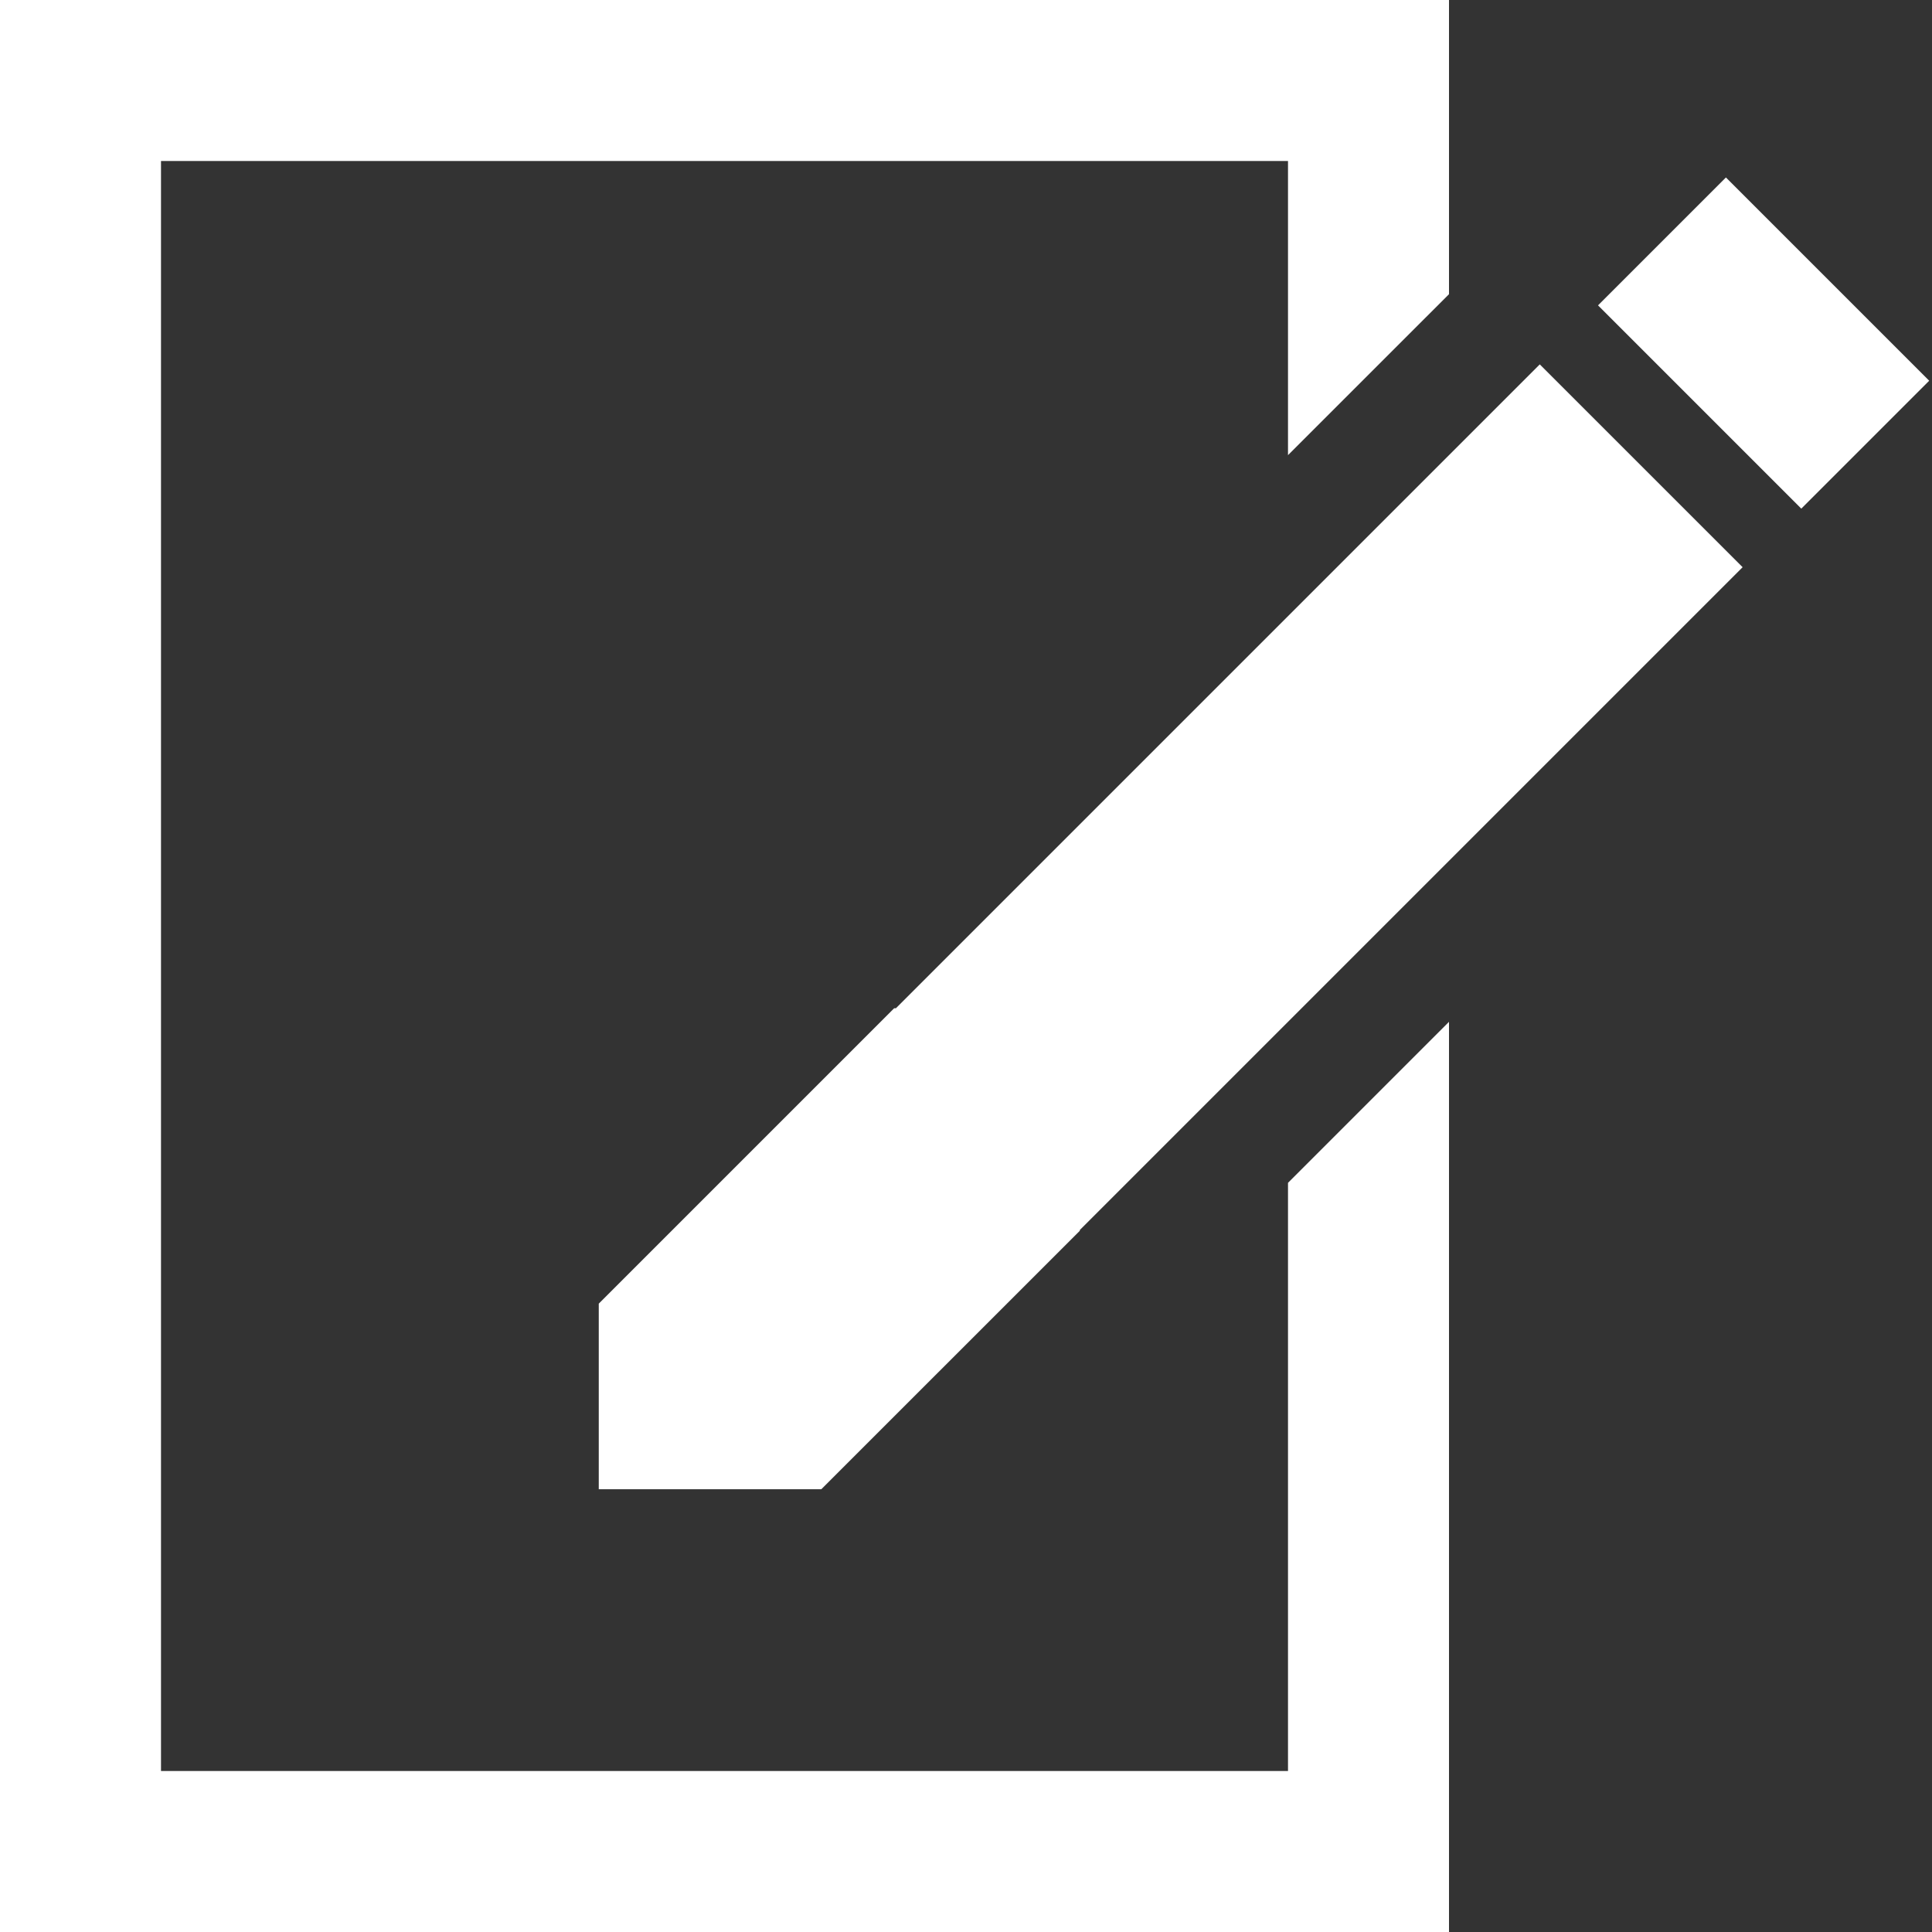 <svg width="48" height="48" xmlns="http://www.w3.org/2000/svg">

 <rect width="100%" height="100%" fill="#333333" stroke="none"/>

 <g>
  <title>background</title>
  <rect fill="none" id="canvas_background" height="402" width="582" y="-1" x="-1"/>
 </g>
 <g>
  <title>Layer 1</title>
  <rect fill="#ffffff" id="svg_2" y="4.947" x="41.574" width="4.495" transform="matrix(0.707,-0.707,0.707,0.707,6.812,33.482) " height="7.143"/>
  <polygon fill="#ffffff" id="svg_3" points="22.259,25.049 22.216,25.049 14.876,32.389 14.876,32.43 14.876,37 20.405,37 26.828,30.578 26.828,30.559    43.295,14.092 38.255,9.053  "/>
  <polygon fill="#ffffff" id="svg_4" points="32,44 4,44 4,4 32,4 32,11.308 36,7.309 36,0 35.766,0 32,0 4,0 0.234,0 0,0 0,48 0.234,48 4,48 32,48 35.766,48    36,48 36,25.387 32,29.387  "/>
 </g>
</svg>